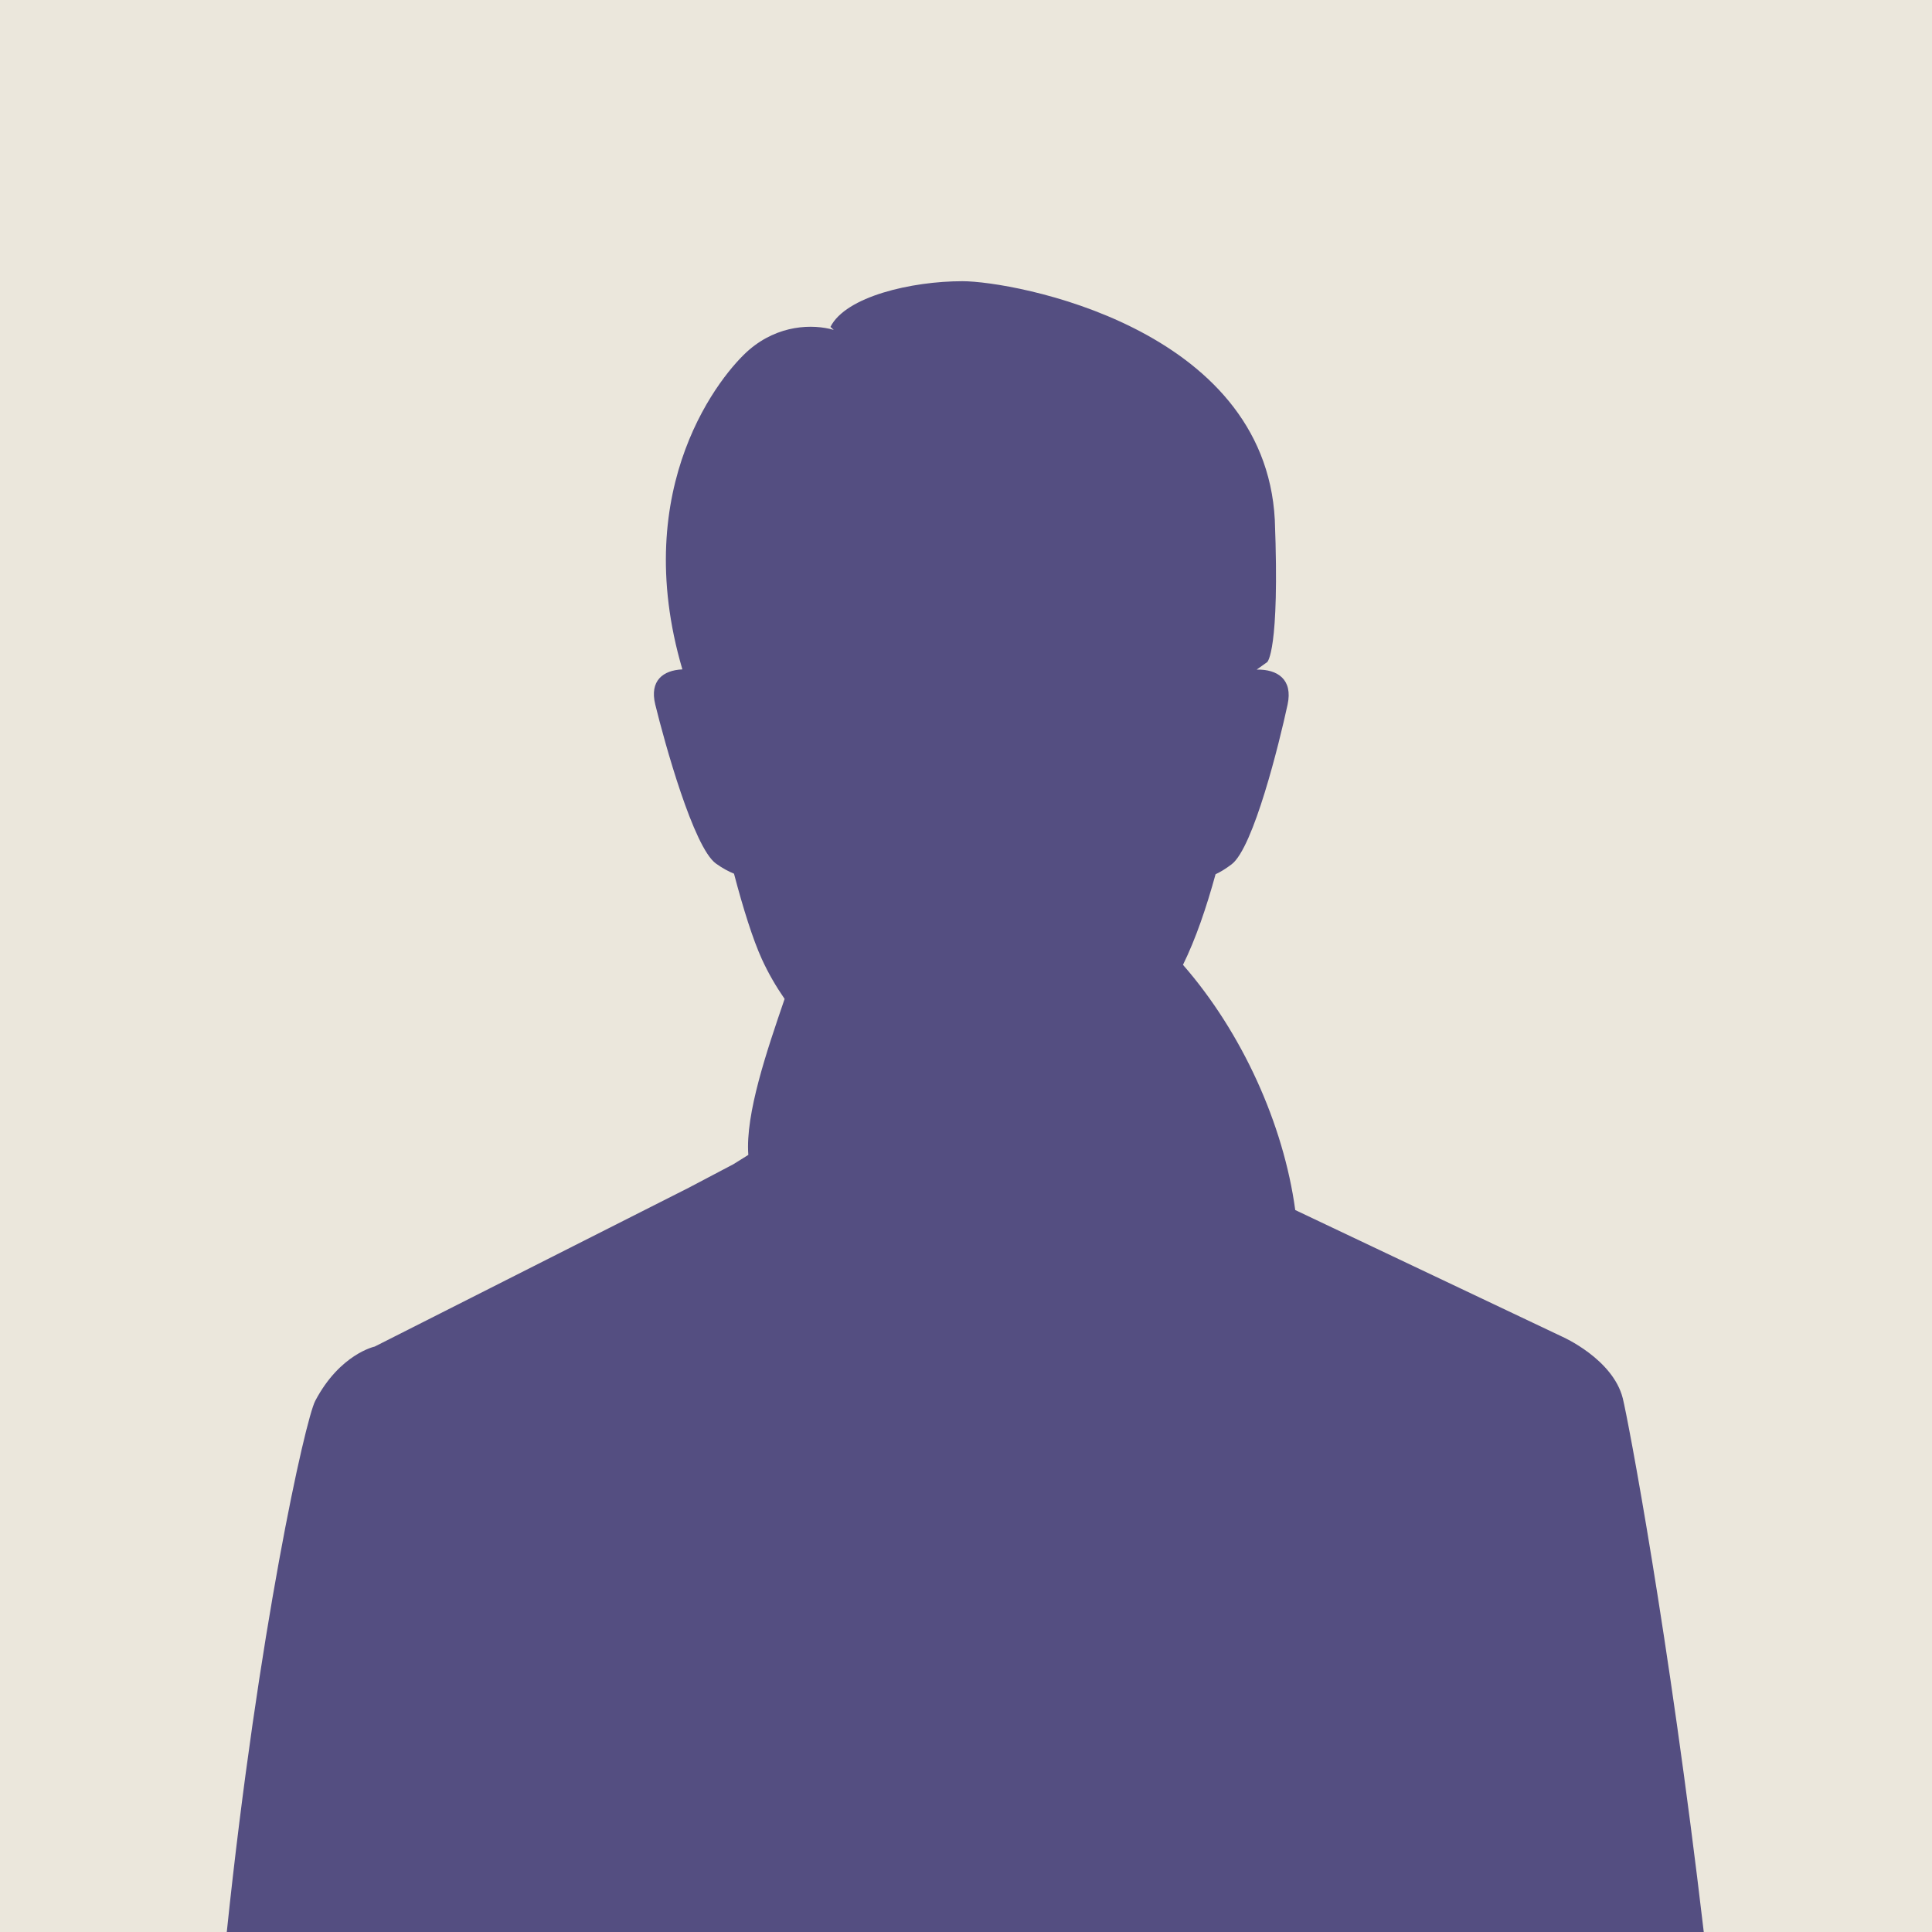 <svg clip-rule="evenodd" fill-rule="evenodd" stroke-linejoin="round" stroke-miterlimit="2" viewBox="0 0 160 160" xmlns="http://www.w3.org/2000/svg"><path d="m0 0h160v160h-160z" fill="#ebe7dc"/><path d="m18.781 160h122.318c-2.905-24.753-6.275-42.467-6.706-44.193-.82-3.269-5.014-5.107-5.014-5.107l-22.112-10.489c-.97-7.124-4.412-14.714-9.298-20.308 1.056-2.147 1.937-4.732 2.698-7.501.432-.201.879-.483 1.331-.824 1.815-1.379 3.949-10.052 4.635-13.232.448-2.079-.83-2.924-2.551-2.894v-.005l.862-.615s1.05-.842.631-11.778c-.843-15.982-21.659-19.766-25.864-19.766-4.207 0-9.675 1.263-10.937 3.786l.274.246c-1.755-.503-4.582-.429-7.003 1.647-2.256 1.934-10.009 11.259-5.533 26.469-1.605.07-2.731.937-2.246 2.91.775 3.16 3.174 11.848 5.029 13.172.511.366 1.013.645 1.492.836.757 2.884 1.561 5.44 2.309 7.081.537 1.176 1.176 2.268 1.882 3.291-1.444 4.225-3.264 9.512-3.005 12.918l-1.227.766-3.719 1.959-25.998 13.149s-2.878.611-4.922 4.494c-.829 1.575-4.725 19.097-7.326 43.988z" fill="#2f296b" fill-opacity=".8" fill-rule="nonzero"/></svg>